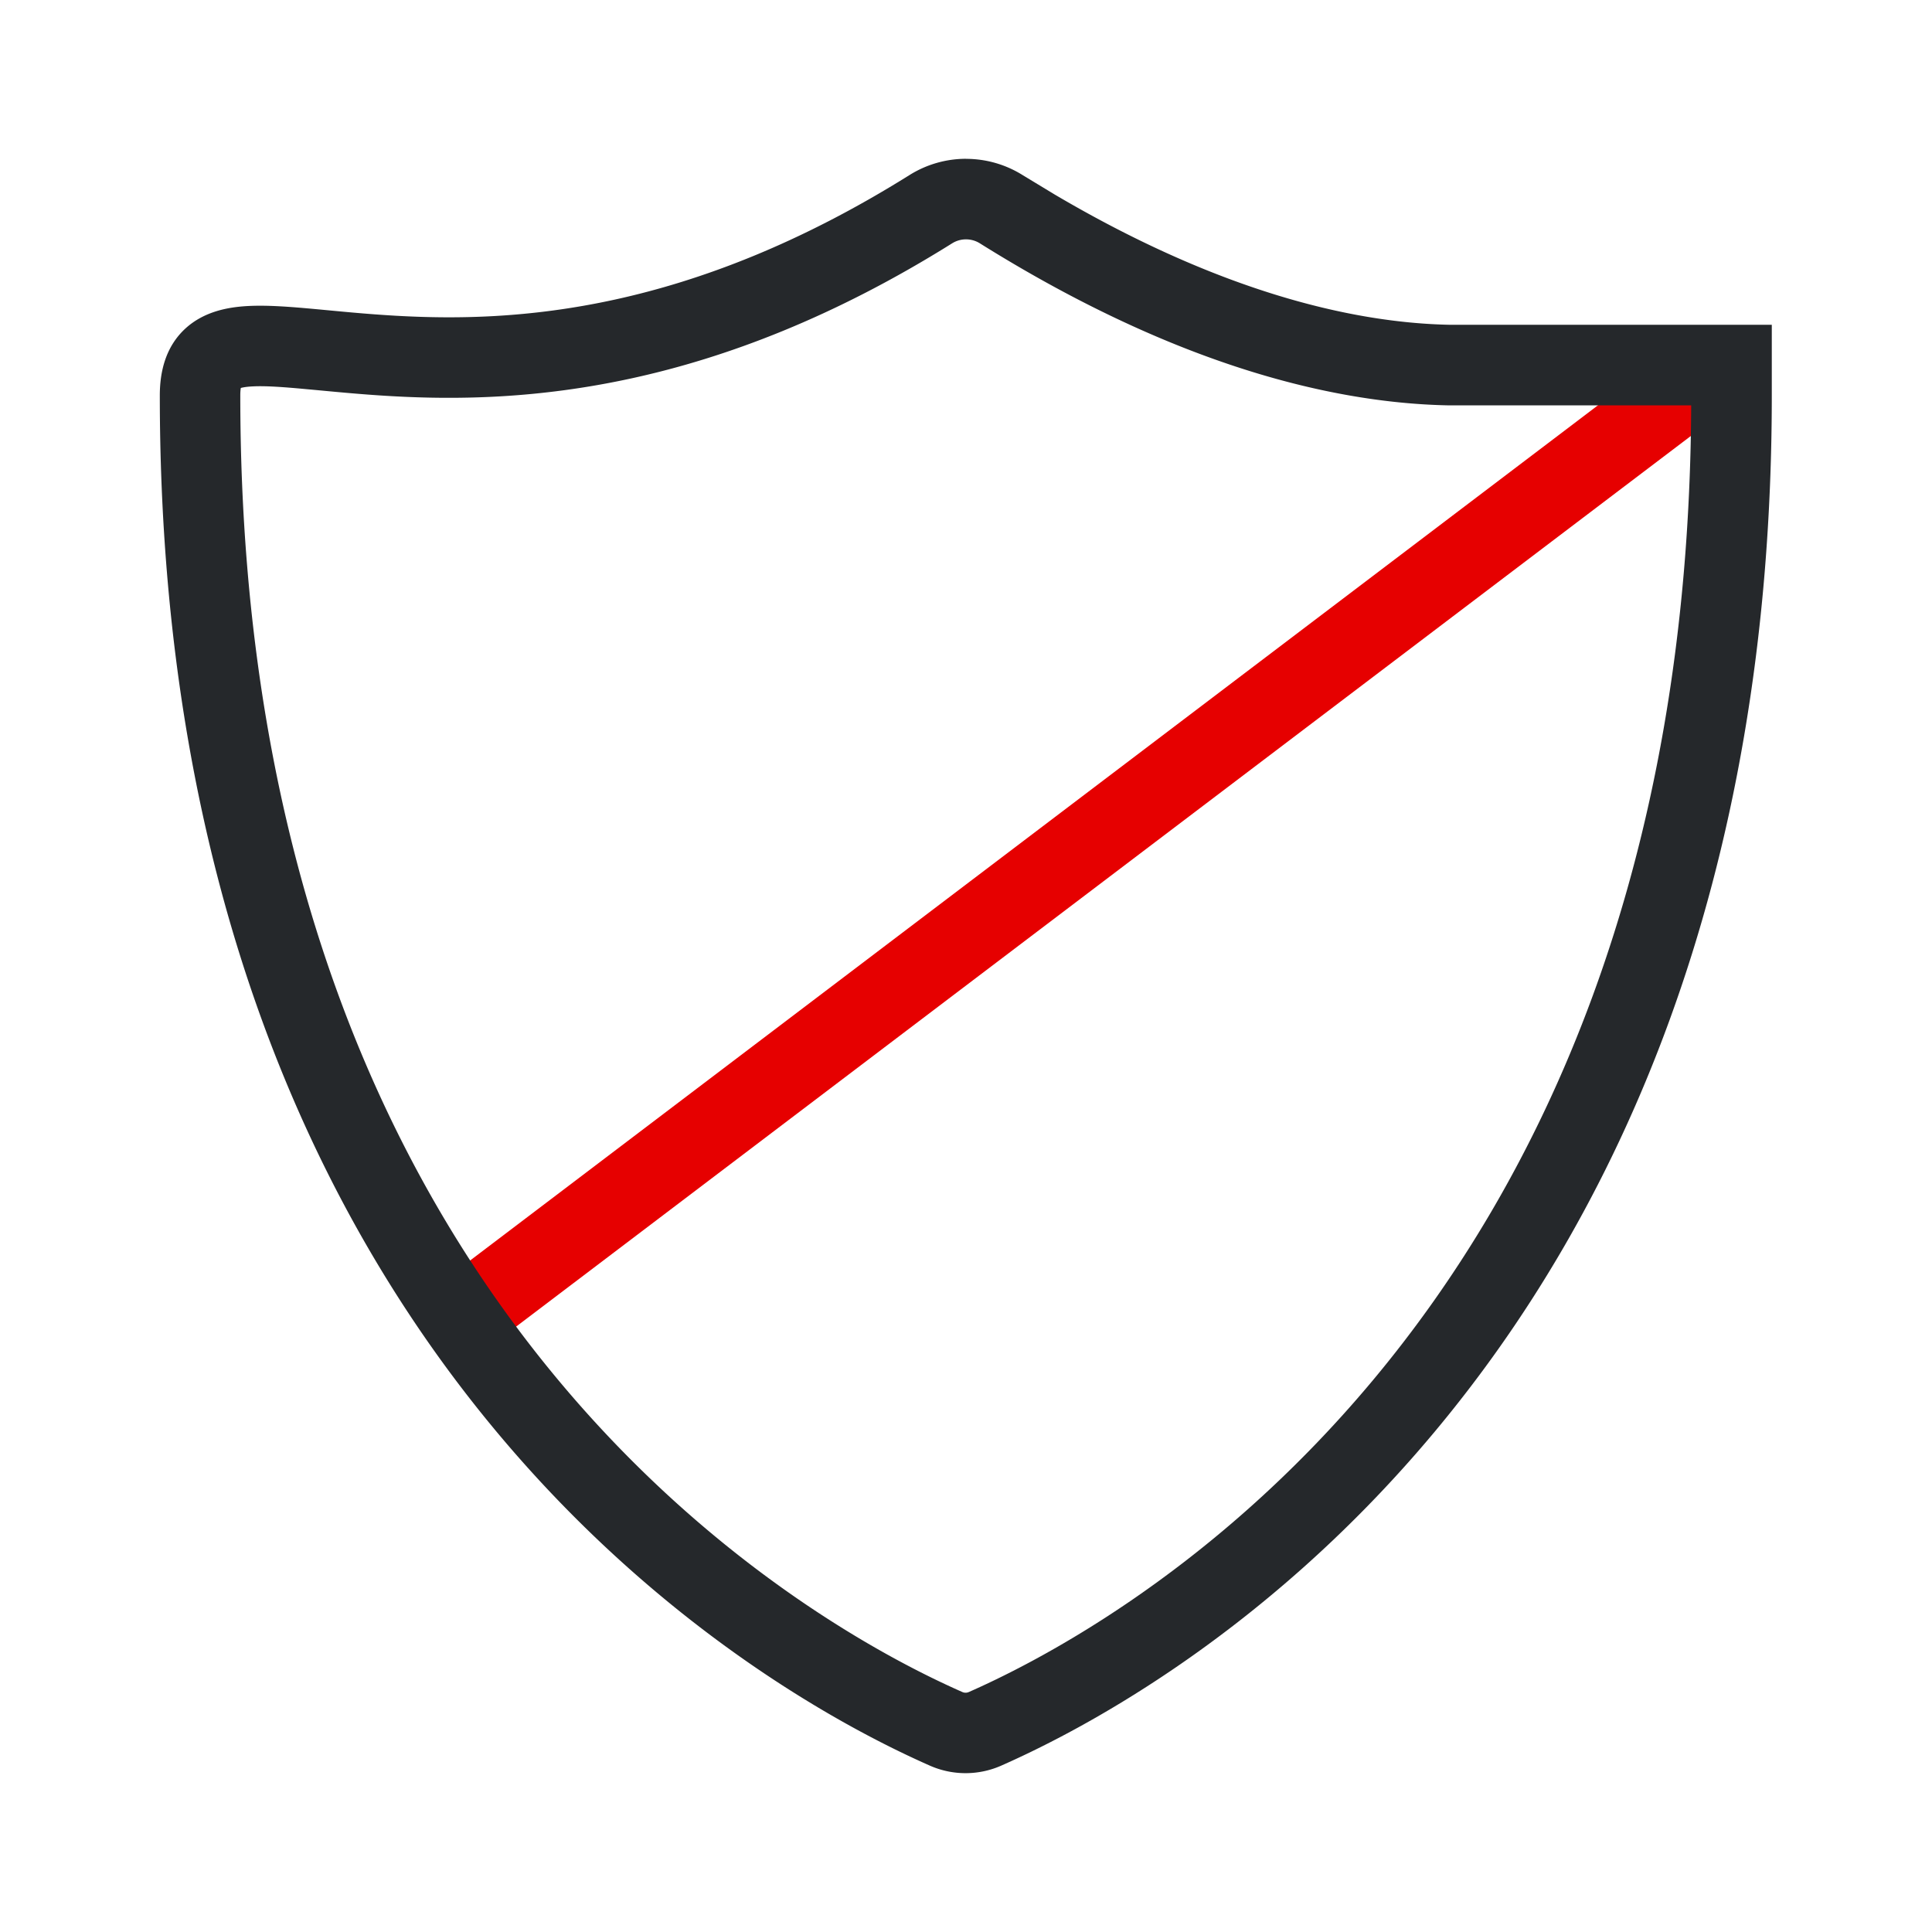 <svg width="64" height="64" viewBox="0 0 64 64" fill="none" xmlns="http://www.w3.org/2000/svg"><g clip-path="url(#clip0_4430_7015)"><mask id="mask0_4430_7015" style="mask-type:luminance" maskUnits="userSpaceOnUse" x="0" y="0" width="64" height="64"><path d="M64 0H0v64h64V0z" fill="#fff"/></mask><g mask="url(#mask0_4430_7015)"><path d="M55.09 11.794a1.333 1.333 0 1 1 1.612 2.125L16.182 44.64a1.334 1.334 0 0 1-1.612-2.124l40.52-30.724z" fill="#E60000"/><path d="M32 5.262c.663 0 1.312.186 1.874.537l1.073.65c5.302 3.122 9.709 4.244 13.08 4.31h10.666v2.34c0 16.392-5.29 27.293-11.17 34.332-5.854 7.01-12.23 10.116-14.338 11.05a2.927 2.927 0 0 1-2.4 0c-2.108-.934-8.48-4.04-14.33-11.046C10.58 40.398 5.294 29.496 5.294 13.1c0-.786.19-1.618.855-2.224.623-.566 1.42-.703 2.056-.738.657-.036 1.426.026 2.21.098.813.075 1.7.167 2.71.224 3.953.223 9.714-.102 17.002-4.66A3.534 3.534 0 0 1 32 5.26zM7.96 13.1c0 15.77 5.065 26.067 10.543 32.628 5.496 6.583 11.47 9.48 13.37 10.32l.007.003a.262.262 0 0 0 .212 0l.008-.003c1.9-.84 7.877-3.738 13.377-10.323 5.443-6.517 10.477-16.718 10.546-32.297h-8.049c-4.178-.084-9.417-1.552-15.514-5.367a.867.867 0 0 0-.92 0c-7.862 4.918-14.204 5.308-18.567 5.062-1.07-.06-2.026-.16-2.805-.23-.81-.076-1.388-.116-1.816-.092-.196.01-.31.034-.374.05-.01.05-.018.13-.018.25z" fill="#25282B"/></g></g><defs><clipPath id="clip0_4430_7015"><path fill="#fff" d="M0 0h64v64H0z"/></clipPath></defs></svg>